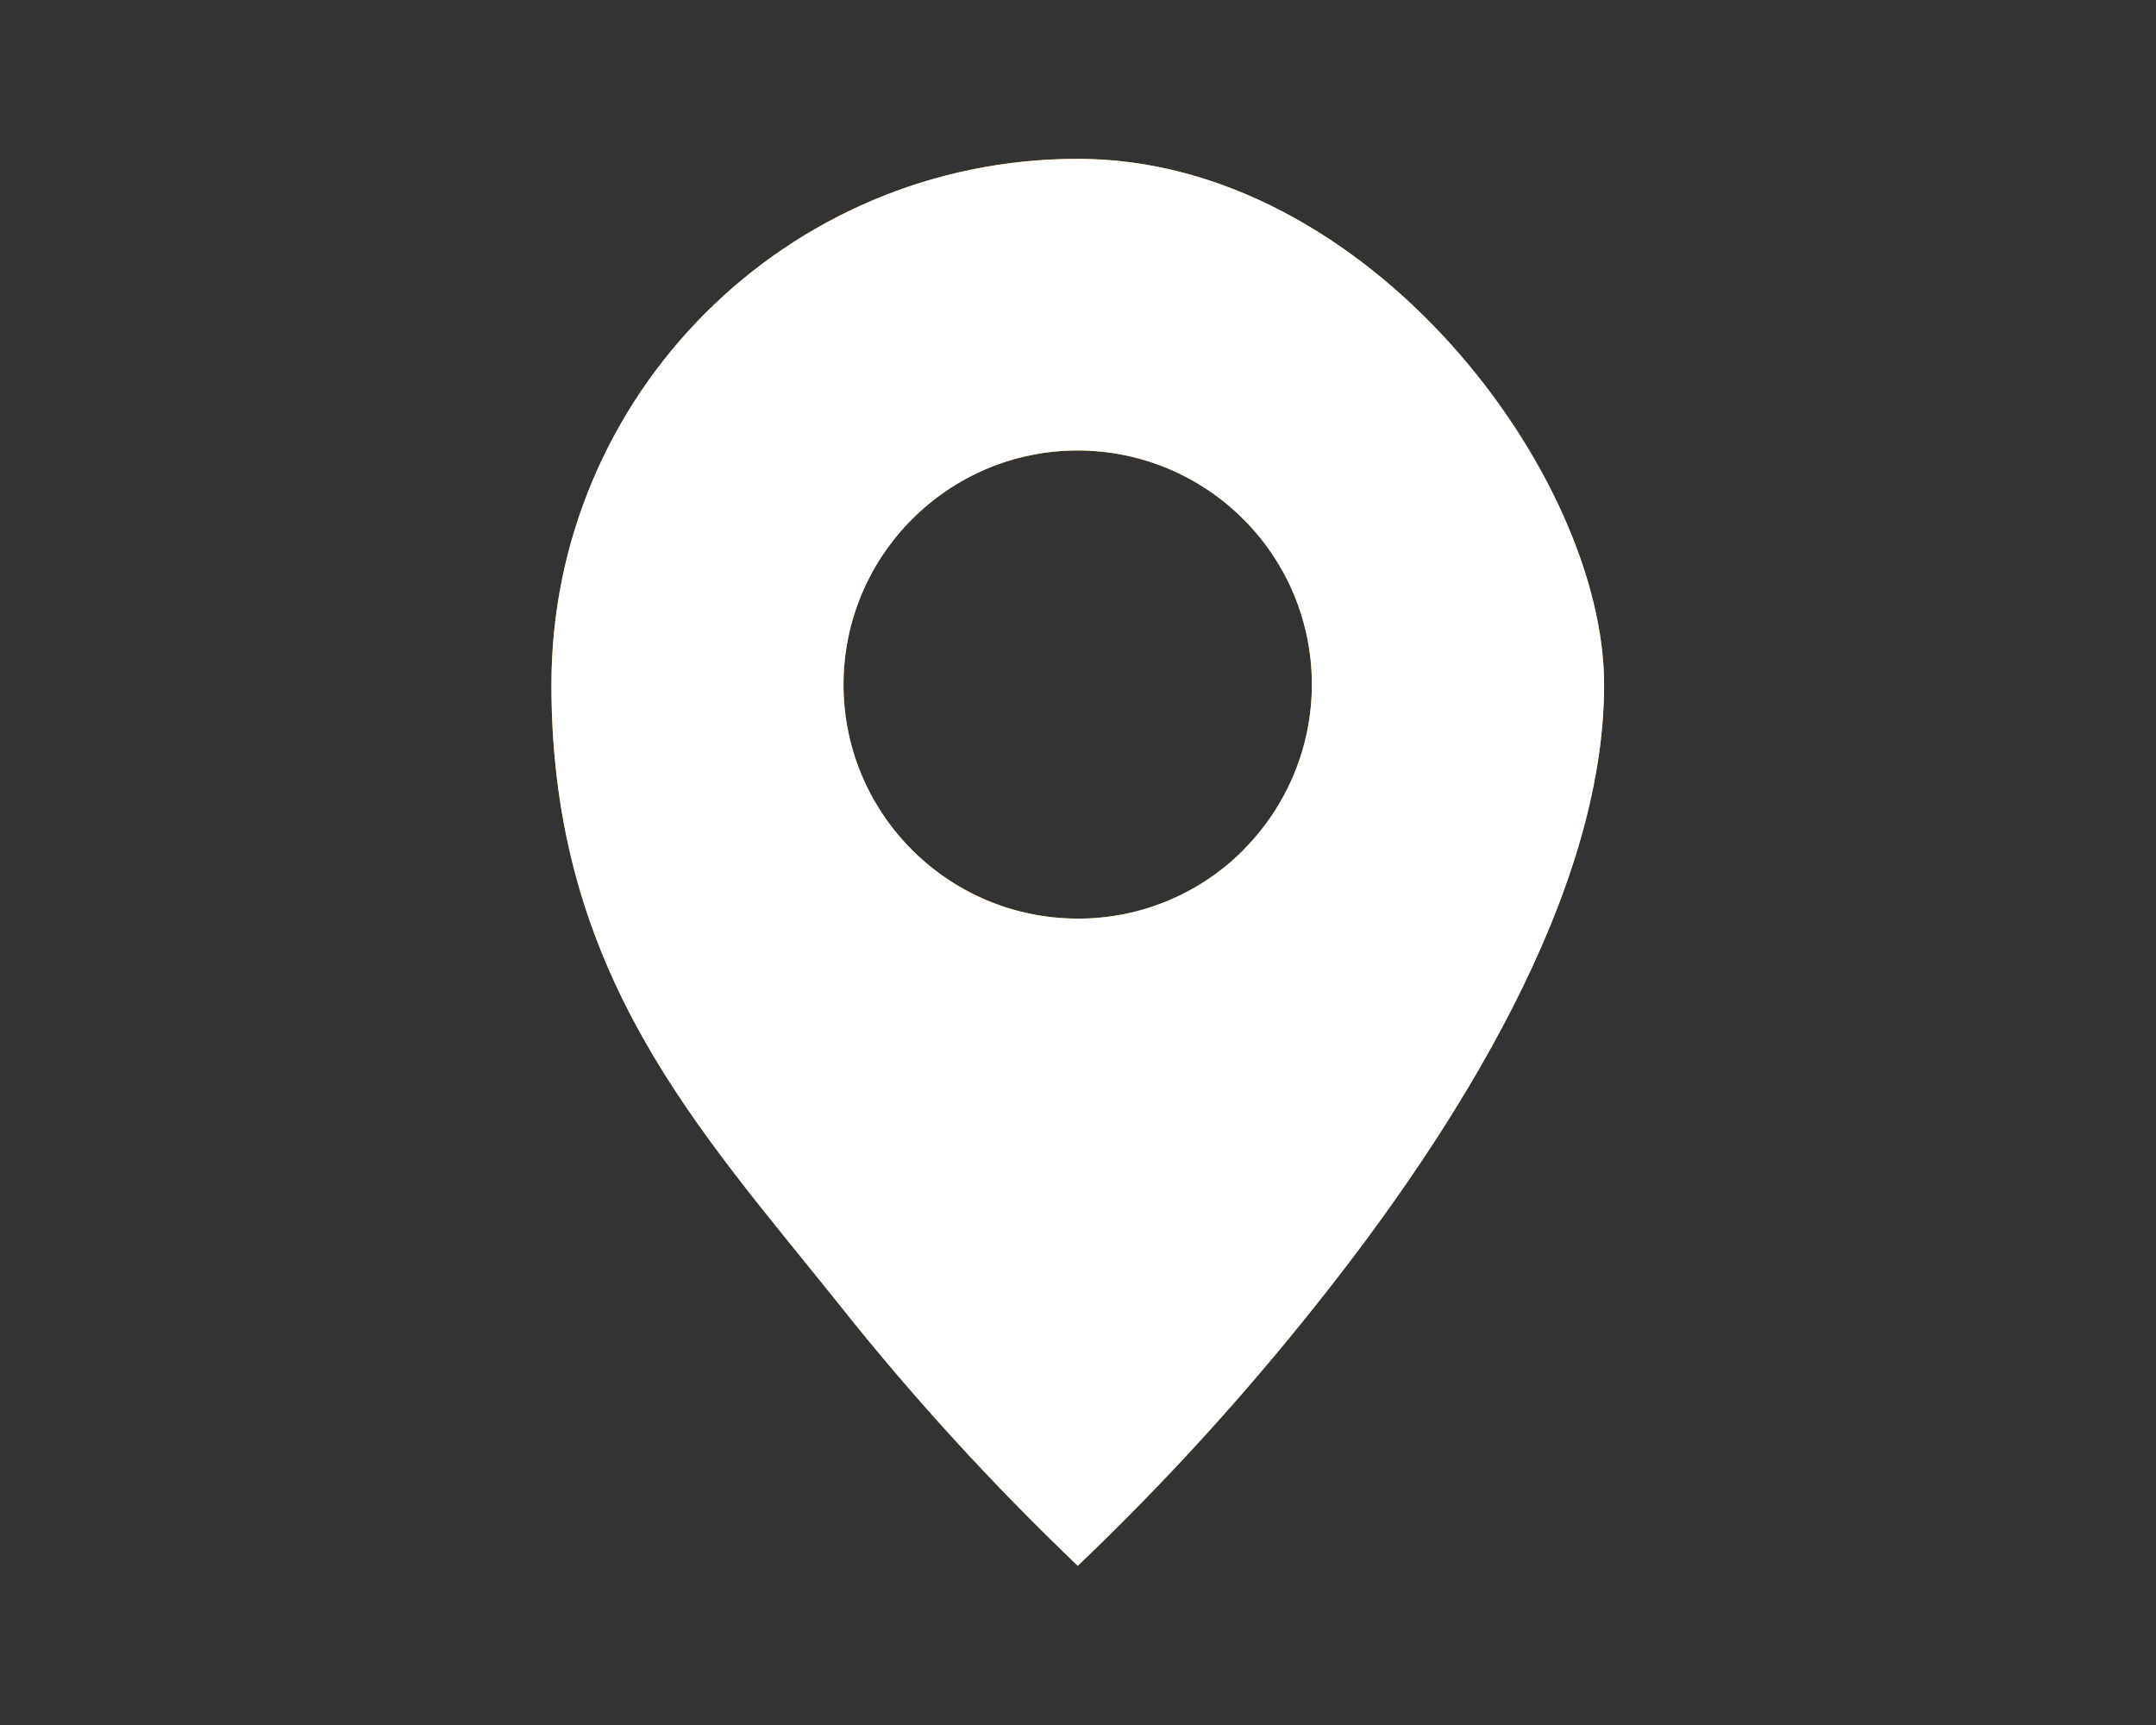 <?xml version="1.0" encoding="UTF-8"?>
<svg id="Laag_1" xmlns="http://www.w3.org/2000/svg" xmlns:xlink="http://www.w3.org/1999/xlink" xmlns:serif="http://www.serif.com/" version="1.1" viewBox="0 0 1417.3 1133.9">
  <rect x="0" y="0" width="1417.3" height="1133.9" fill="#333333" stroke="none"/>
  <!-- Generator: Adobe Illustrator 29.2.1, SVG Export Plug-In . SVG Version: 2.1.0 Build 116)  -->
  <defs>
    <style>
      .st0 {
        fill: none;
      }

      .st1 {
        fill: #ffaa14;
      }

      .st2 {
        fill: #fff;
      }
    </style>
  </defs>
  <rect id="marker" class="st0" x="141.7" y="0" width="1133.6" height="1133.6"/>
  <path class="st1" d="M817.3,558.8c-28.8,28.9-67.9,45.1-108.7,45-85,0-154-68.7-154.1-153.7,0-84.9,68.8-153.9,153.8-154,85,0,154,68.7,154.1,153.7,0,40.8-16.2,80-45.1,108.9M708.5,104.4c-191.1,0-346,154.8-346,345.7s97.5,292.5,189.1,407.3c48.3,60.8,100.7,118.1,156.9,171.8h0c56.2-53.6,108.6-111,156.9-171.8,91.6-114.9,189.1-269.6,189.1-407.3S899.6,104.4,708.5,104.4"/>
  <path class="st2" d="M817.3,558.8c-28.8,28.9-67.9,45.1-108.7,45-85,0-154-68.7-154.1-153.7,0-84.9,68.8-153.9,153.8-154,85,0,154,68.7,154.1,153.7,0,40.8-16.2,80-45.1,108.9M708.5,104.4c-191.1,0-346,154.8-346,345.7s97.5,292.5,189.1,407.3c48.3,60.8,100.7,118.1,156.9,171.8h0c56.2-53.6,108.6-111,156.9-171.8,91.6-114.9,189.1-269.6,189.1-407.3S899.6,104.4,708.5,104.4"/>
</svg>